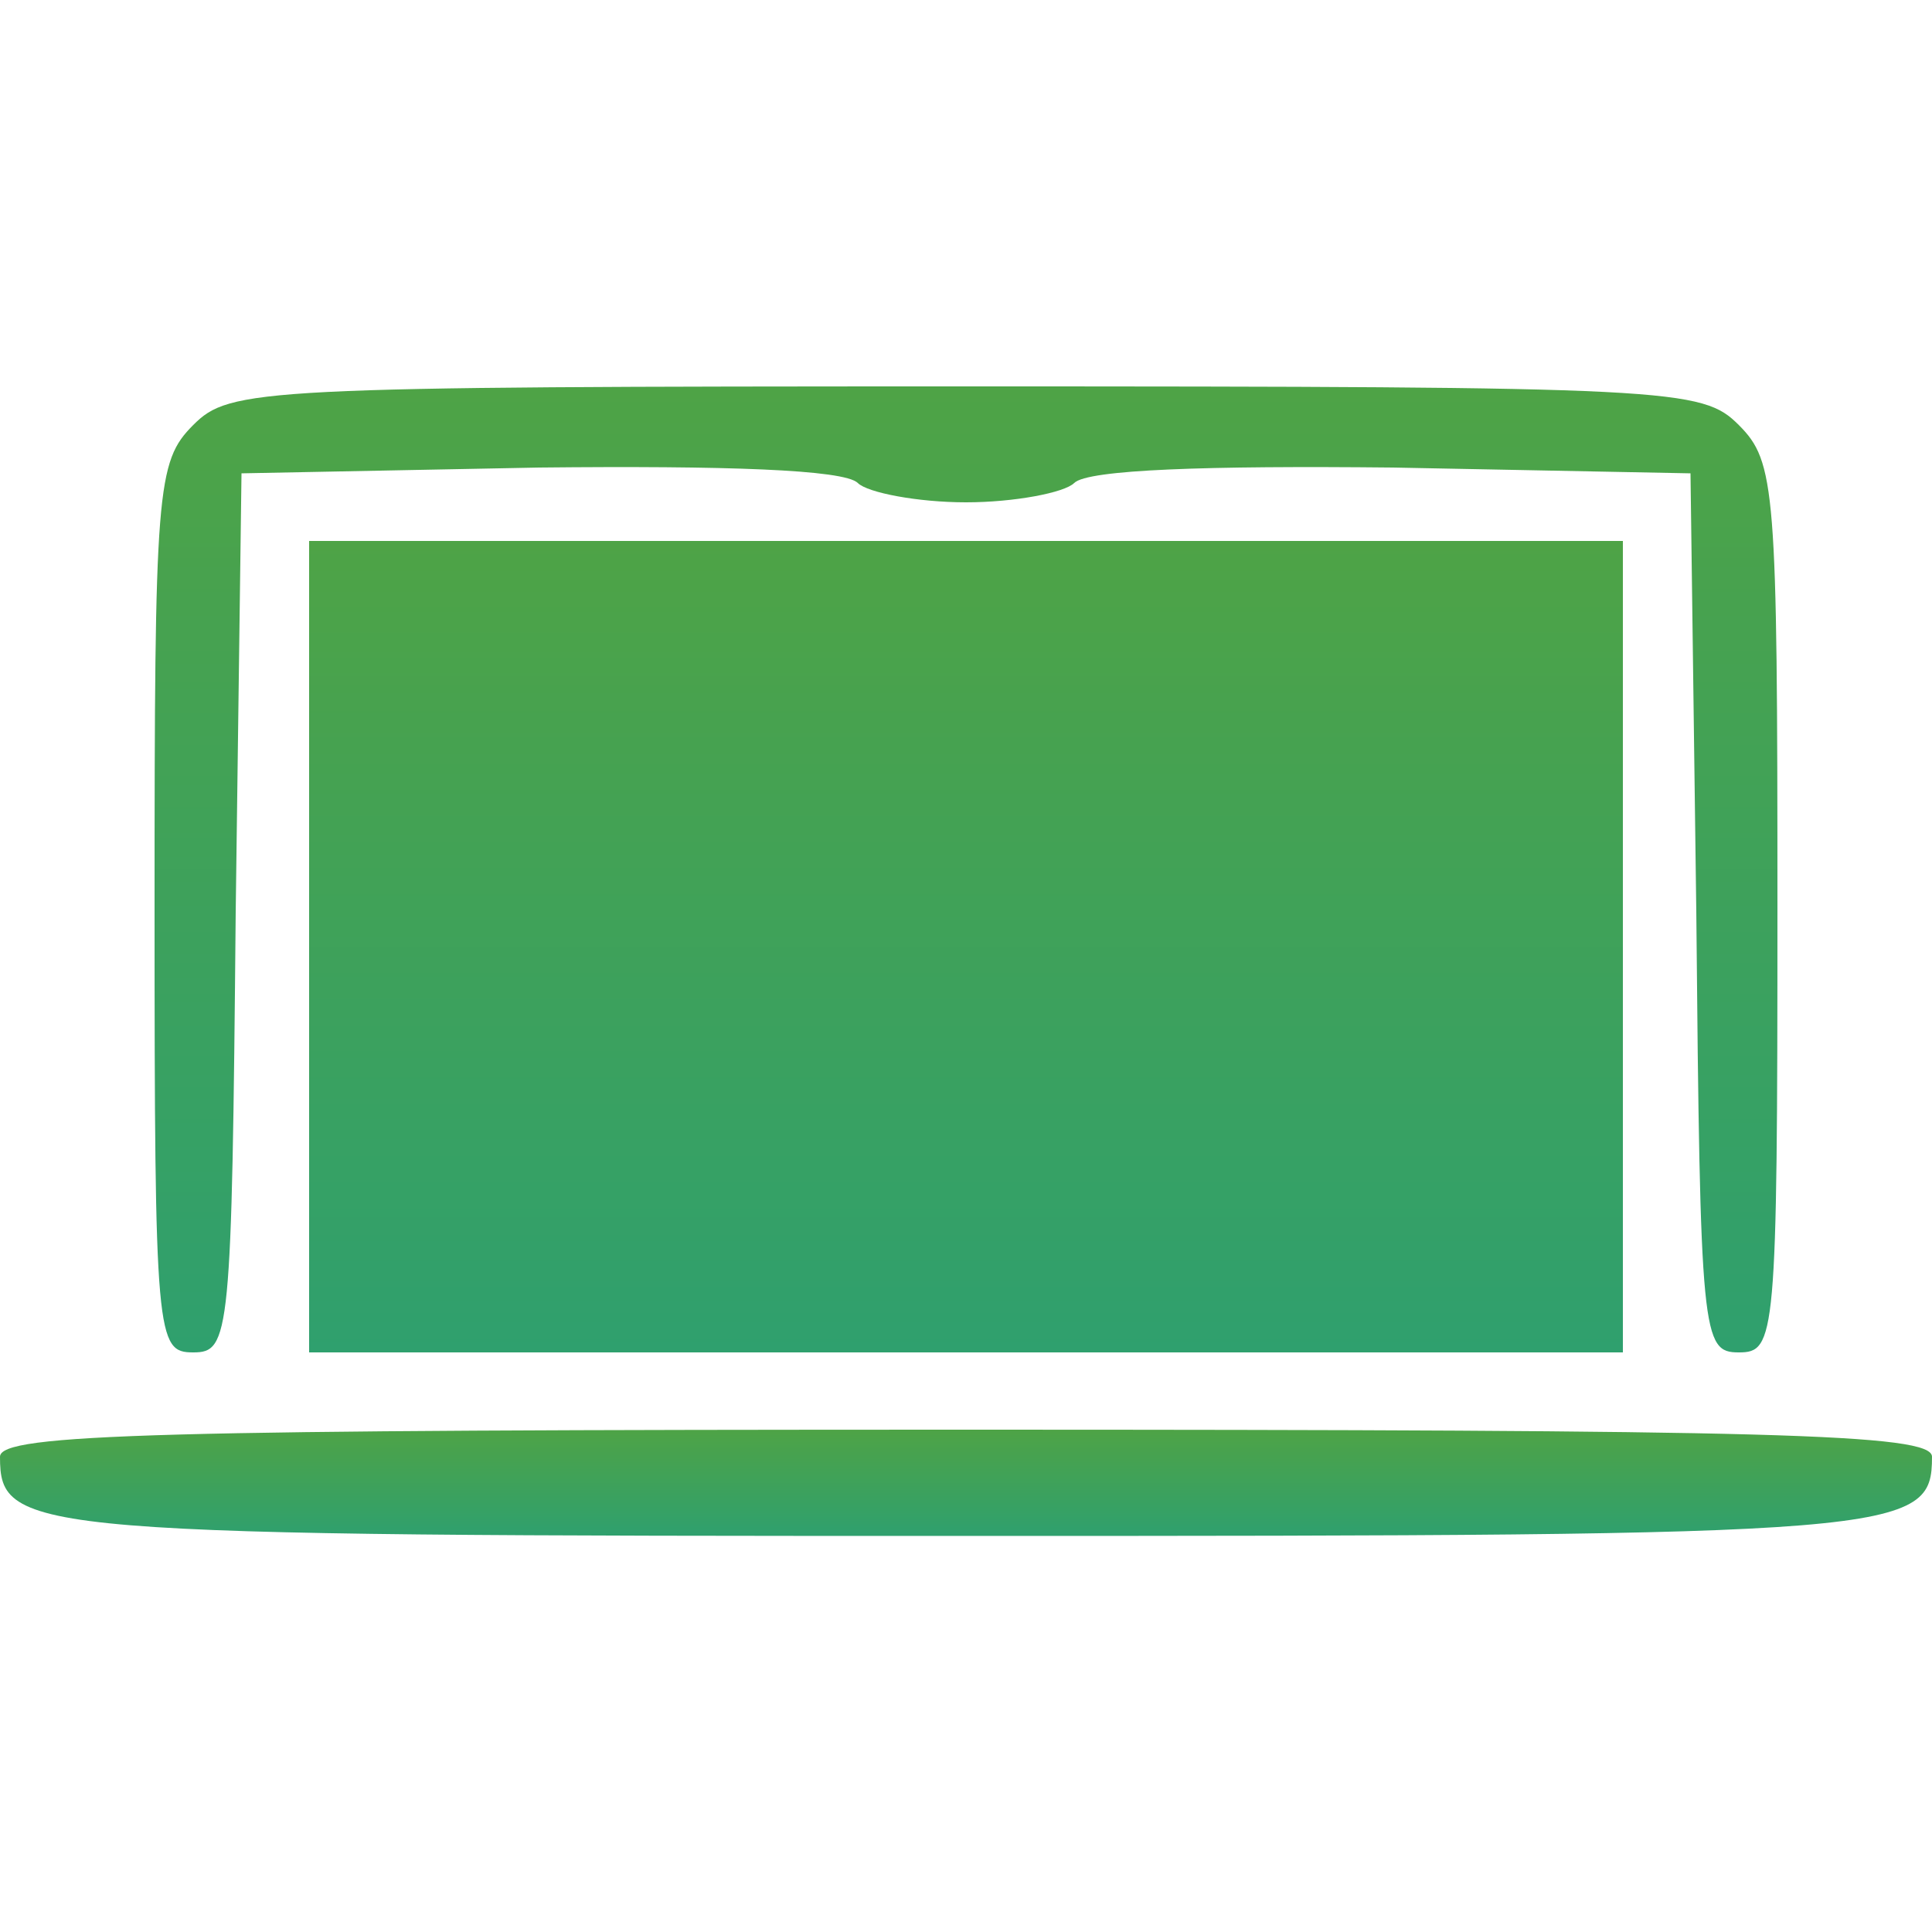 <svg width="55" height="55" viewBox="0 0 55 55" fill="none" xmlns="http://www.w3.org/2000/svg">
<g clip-path="url(#clip0_13_24)">
<path d="M5.5 12.1C4.455 13.145 4.4 13.915 4.4 25.85C4.4 38.115 4.455 38.5 5.5 38.5C6.545 38.5 6.6 38.06 6.71 25.96L6.875 13.475L15.345 13.31C20.625 13.255 24.035 13.365 24.42 13.75C24.695 14.025 26.125 14.3 27.5 14.3C28.875 14.3 30.305 14.025 30.58 13.75C30.965 13.365 34.375 13.255 39.655 13.31L48.125 13.475L48.29 25.96C48.4 38.06 48.455 38.5 49.5 38.5C50.545 38.5 50.6 38.115 50.6 25.85C50.6 13.915 50.545 13.145 49.5 12.1C48.455 11.055 47.685 11 27.5 11C7.315 11 6.545 11.055 5.5 12.1Z" fill="url(#paint0_linear_13_24)"/>
<path d="M8.8 26.95V38.5H27.5H46.2V26.95V15.4H27.5H8.8V26.95Z" fill="url(#paint1_linear_13_24)"/>
<path d="M0 41.47C0 43.67 0.77 43.725 27.5 43.725C54.23 43.725 55 43.67 55 41.47C55 40.81 50.49 40.7 27.5 40.7C4.51 40.7 0 40.81 0 41.47Z" fill="url(#paint2_linear_13_24)"/>
</g>
<defs>
<linearGradient id="paint0_linear_13_24" x1="27.5" y1="38.5" x2="27.5" y2="11" gradientUnits="userSpaceOnUse">
<stop stop-color="#2FA06E"/>
<stop offset="1" stop-color="#4EA346"/>
</linearGradient>
<linearGradient id="paint1_linear_13_24" x1="27.5" y1="38.5" x2="27.5" y2="15.4" gradientUnits="userSpaceOnUse">
<stop stop-color="#2FA06E"/>
<stop offset="1" stop-color="#4EA346"/>
</linearGradient>
<linearGradient id="paint2_linear_13_24" x1="27.5" y1="43.725" x2="27.5" y2="40.7" gradientUnits="userSpaceOnUse">
<stop stop-color="#2FA06E"/>
<stop offset="1" stop-color="#4EA346"/>
</linearGradient>
<clipPath id="clip0_13_24">
<rect width="55" height="55" fill="white"/>
</clipPath>
</defs>
</svg>

